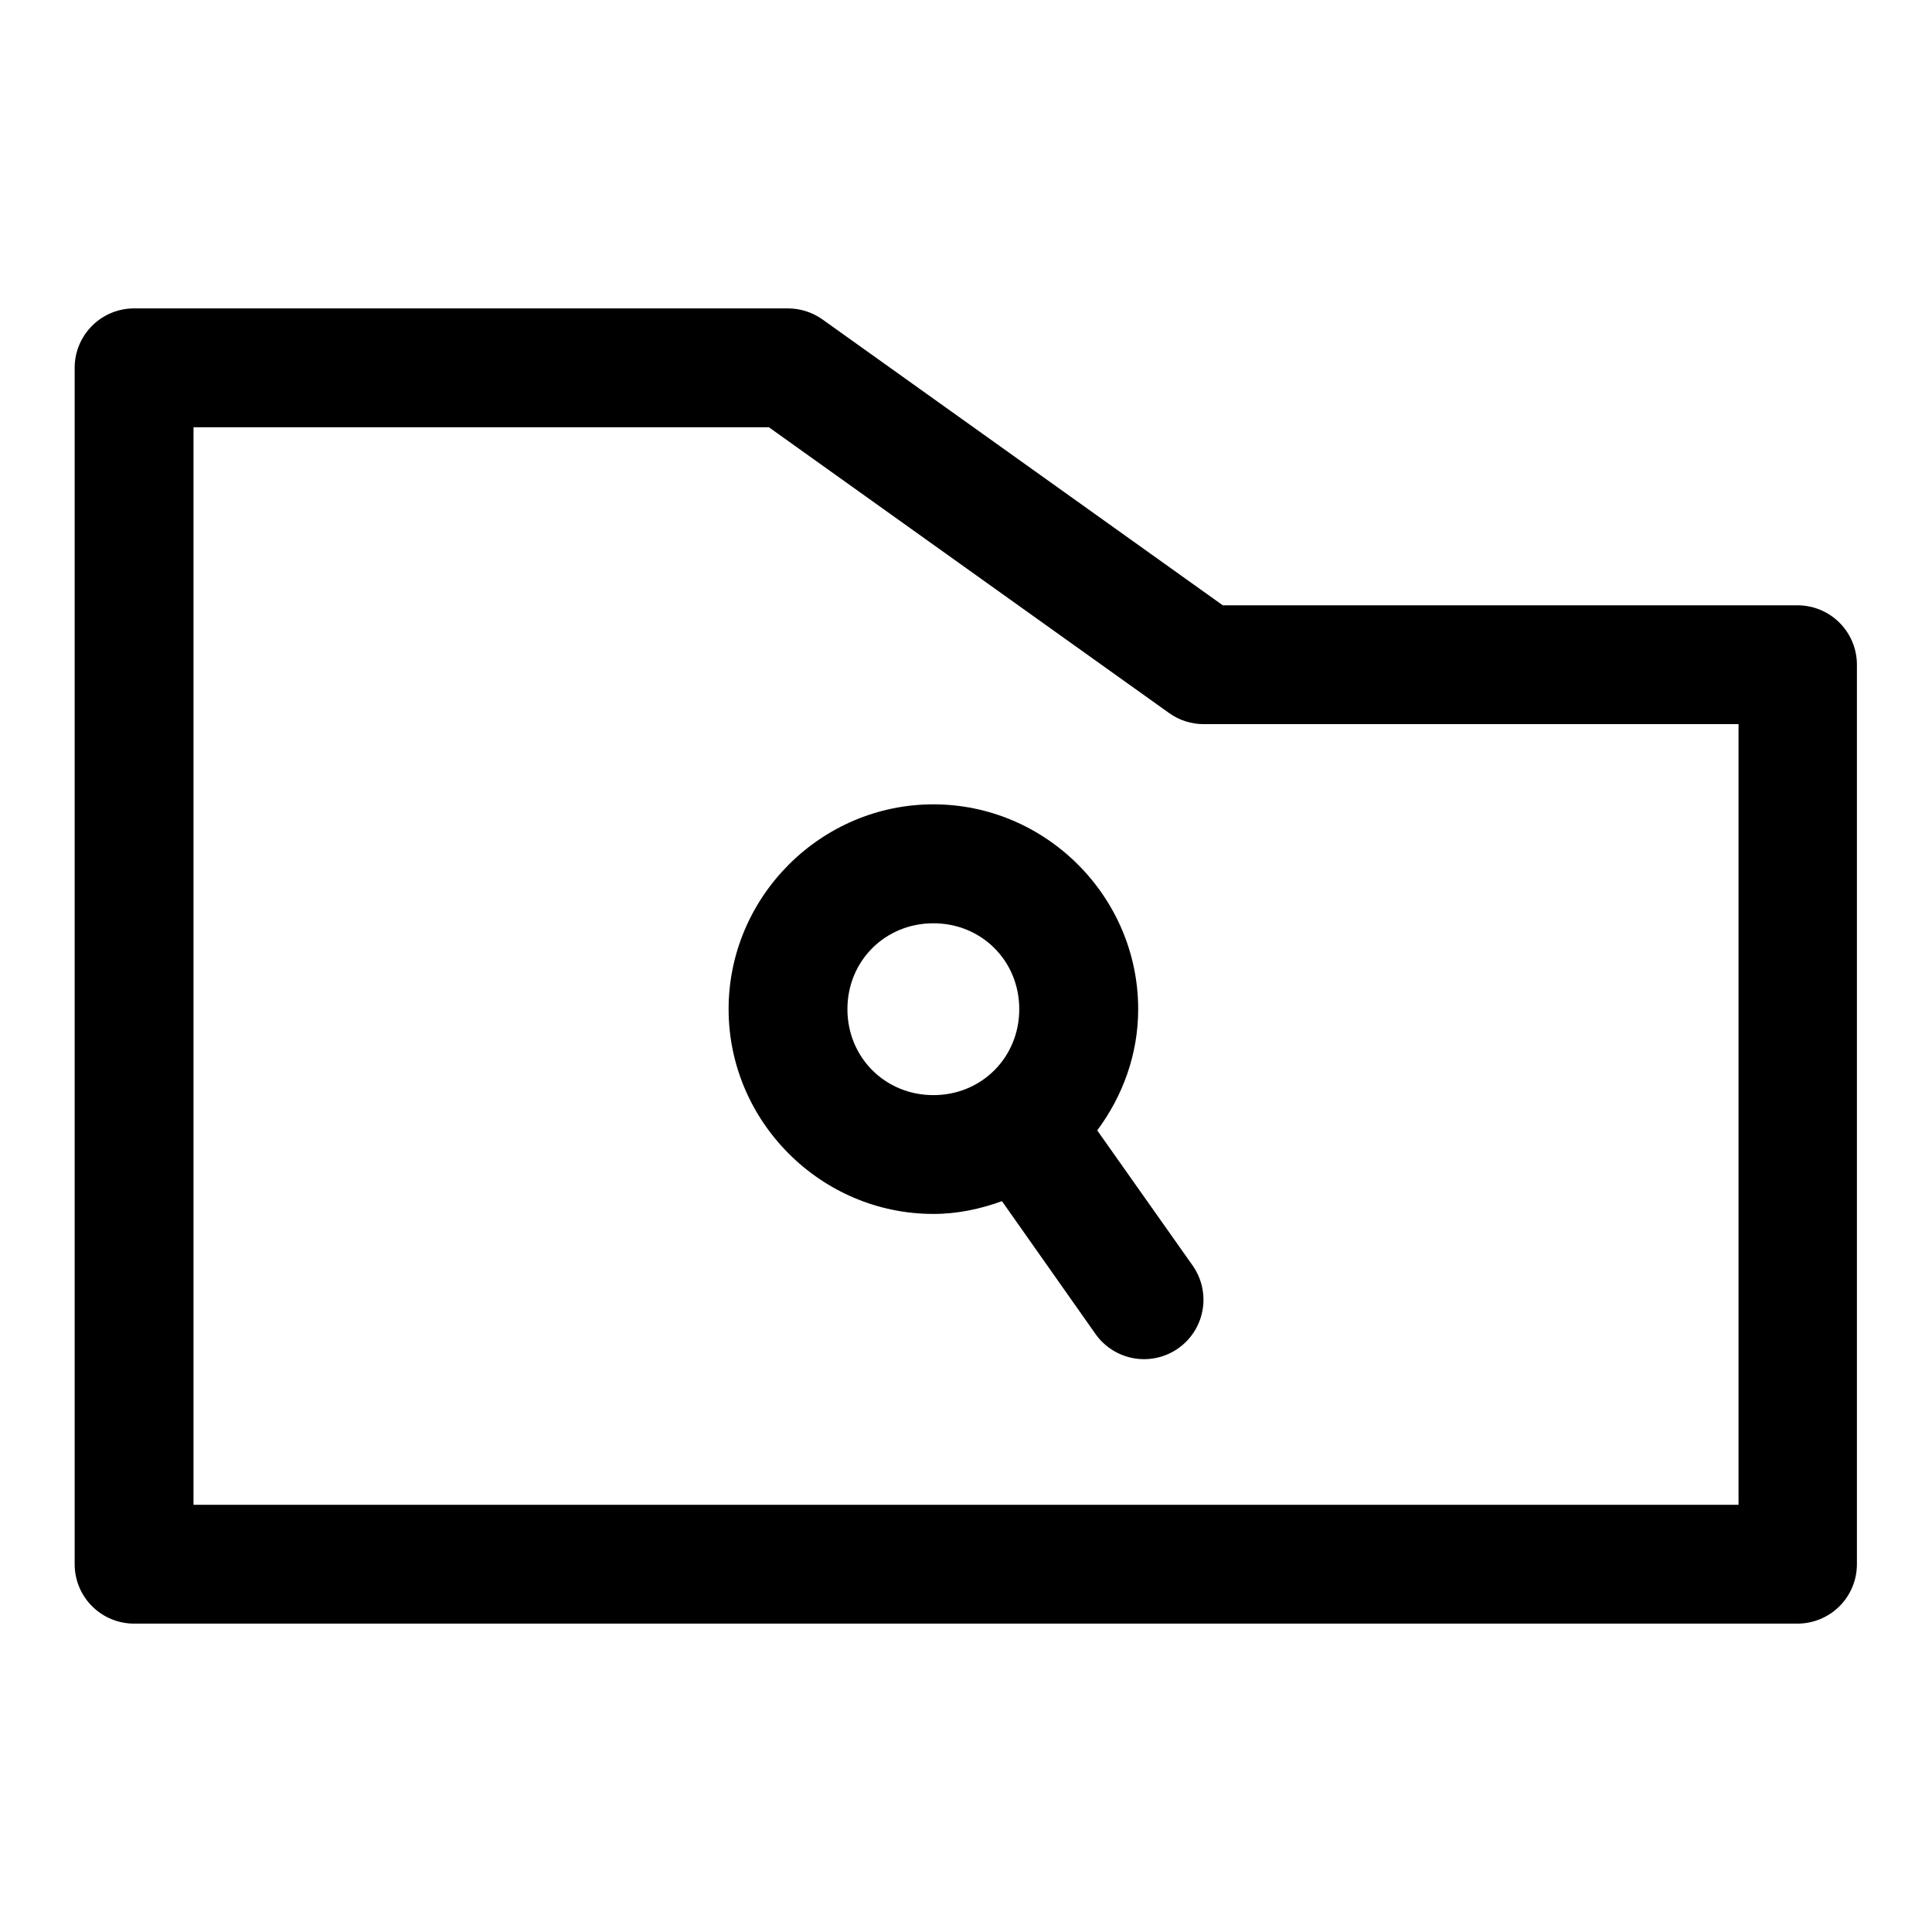 <?xml version="1.0" encoding="UTF-8"?>
<!-- Uploaded to: ICON Repo, www.iconrepo.com, Generator: ICON Repo Mixer Tools -->
<svg fill="#000000" width="800px" height="800px" version="1.1" viewBox="144 144 512 512" xmlns="http://www.w3.org/2000/svg">
 <g>
  <path d="m391.36 357.16c-29.805 0-54.273 24.469-54.273 54.273s24.469 54.273 54.273 54.273c6.402 0 12.453-1.316 18.172-3.383l24.816 35.238v0.004c2.418 3.402 6.09 5.707 10.207 6.406 4.117 0.699 8.344-0.27 11.746-2.688 3.406-2.418 5.711-6.09 6.41-10.207 0.695-4.117-0.27-8.344-2.688-11.75l-25.246-35.762c6.719-9.035 10.855-20.098 10.855-32.133 0-29.805-24.469-54.273-54.273-54.273zm0 31.52c12.789 0 22.754 9.965 22.754 22.754s-9.965 22.785-22.754 22.785-22.785-9.996-22.785-22.785 9.996-22.754 22.785-22.754z"/>
  <path d="m179.59 225.73c-4.176-0.016-8.188 1.625-11.152 4.57-2.965 2.941-4.641 6.941-4.652 11.117v317.17c0.012 4.176 1.688 8.176 4.652 11.117 2.965 2.945 6.977 4.59 11.152 4.574h440.82c4.156-0.016 8.141-1.676 11.078-4.613 2.941-2.941 4.598-6.922 4.613-11.078v-238.37c0.016-4.176-1.629-8.188-4.57-11.152-2.945-2.965-6.941-4.637-11.121-4.652h-152.36l-106.11-75.773c-2.684-1.906-5.894-2.922-9.184-2.906zm15.691 31.496h152.48l106.11 75.773c2.648 1.883 5.816 2.898 9.066 2.906h141.79v206.88h-409.45z"/>
 </g>
</svg>